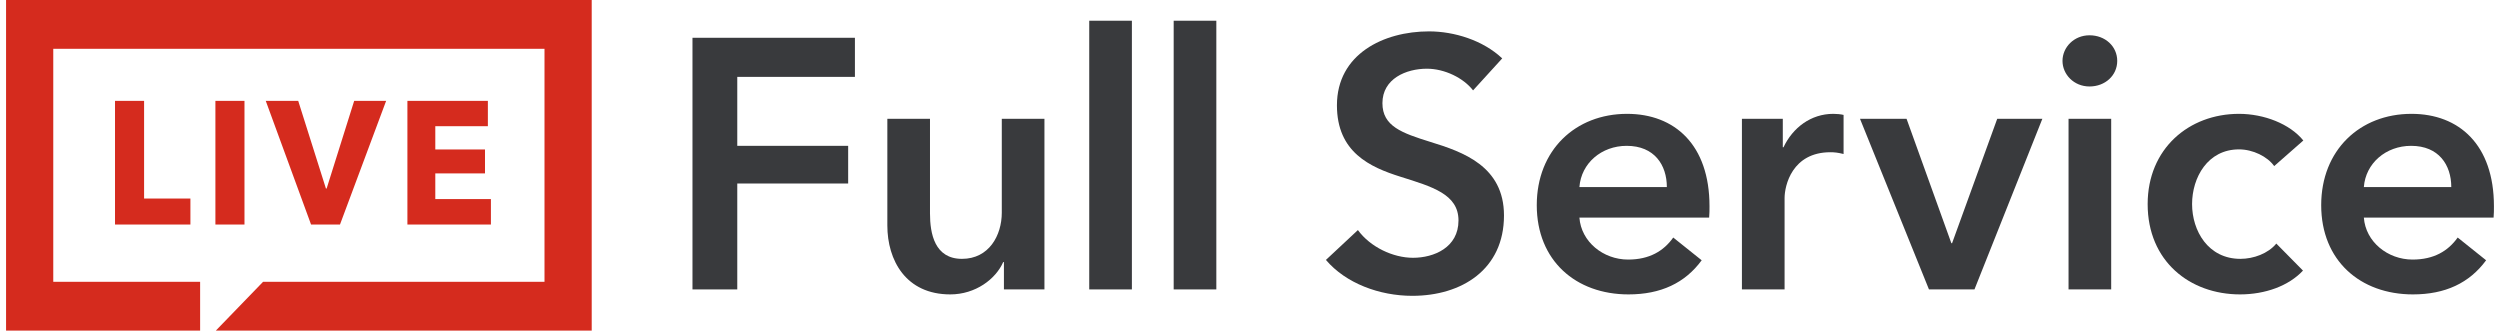 <?xml version="1.0" encoding="UTF-8"?> <svg xmlns="http://www.w3.org/2000/svg" width="242" height="32" viewBox="0 0 242 32" fill="none"> <g clip-path="url(#clip0)"> <path d="M67.032 28.016H71.368V17.763H82.102V14.117H71.368V7.442H82.756V3.657H67.032V28.016Z" fill="#393A3D"></path> <path d="M101.102 11.502H96.973V20.585C96.973 22.787 95.735 25.057 93.12 25.057C90.471 25.057 90.023 22.615 90.023 20.654V11.502H85.895V21.823C85.895 25.195 87.684 28.498 91.985 28.498C94.427 28.498 96.388 27.018 97.111 25.367H97.18V28.016H101.102V11.502Z" fill="#393A3D"></path> <path d="M105.438 28.016H109.567V2.006H105.438V28.016Z" fill="#393A3D"></path> <path d="M113.612 28.016H117.741V2.006H113.612V28.016Z" fill="#393A3D"></path> <path d="M145.414 5.653C143.556 3.898 140.769 3.038 138.326 3.038C133.923 3.038 129.415 5.24 129.415 10.194C129.415 14.736 132.615 16.181 135.574 17.11C138.636 18.073 141.182 18.796 141.182 21.342C141.182 23.956 138.808 24.954 136.778 24.954C134.851 24.954 132.65 23.922 131.445 22.27L128.349 25.161C130.276 27.431 133.544 28.636 136.709 28.636C141.492 28.636 145.586 26.09 145.586 20.86C145.586 16.078 141.595 14.701 138.464 13.738C135.712 12.878 133.819 12.224 133.819 9.988C133.819 7.614 136.124 6.651 138.12 6.651C139.84 6.651 141.664 7.545 142.593 8.749L145.414 5.653Z" fill="#393A3D"></path> <path d="M152.887 18.108C153.059 15.802 155.02 14.117 157.463 14.117C160.147 14.117 161.351 15.974 161.351 18.108H152.887ZM165.48 19.965C165.48 14.013 162.108 11.02 157.498 11.02C152.509 11.02 148.759 14.529 148.759 19.862C148.759 25.229 152.543 28.498 157.635 28.498C160.766 28.498 163.106 27.397 164.723 25.195L161.97 22.993C161.041 24.3 159.665 25.126 157.601 25.126C155.192 25.126 153.059 23.406 152.887 21.066H165.445C165.48 20.688 165.48 20.344 165.48 19.965Z" fill="#393A3D"></path> <path d="M168.618 28.016H172.747V19.174C172.747 17.97 173.469 14.736 177.185 14.736C177.563 14.736 177.907 14.77 178.458 14.908V11.123C178.183 11.054 177.77 11.02 177.46 11.02C175.293 11.02 173.538 12.362 172.643 14.254H172.575V11.502H168.618V28.016Z" fill="#393A3D"></path> <path d="M186.724 28.016H191.128L197.699 11.502H193.33L188.96 23.544H188.892L184.556 11.502H180.049L186.724 28.016Z" fill="#393A3D"></path> <path d="M200.235 28.016H204.363V11.502H200.235V28.016ZM199.65 5.894C199.65 7.201 200.751 8.371 202.265 8.371C203.779 8.371 204.948 7.304 204.948 5.894C204.948 4.483 203.779 3.416 202.265 3.416C200.751 3.416 199.65 4.586 199.65 5.894Z" fill="#393A3D"></path> <path d="M222.962 13.6C221.655 11.983 219.143 11.02 216.735 11.02C211.884 11.02 207.893 14.392 207.893 19.759C207.893 25.264 211.952 28.498 216.838 28.498C219.281 28.498 221.551 27.672 222.928 26.193L220.347 23.578C219.556 24.541 218.145 25.057 216.872 25.057C213.742 25.057 212.193 22.339 212.193 19.759C212.193 17.179 213.707 14.46 216.735 14.46C218.077 14.46 219.487 15.149 220.141 16.078L222.962 13.6Z" fill="#393A3D"></path> <path d="M228.821 18.108C228.993 15.802 230.954 14.117 233.397 14.117C236.08 14.117 237.284 15.974 237.284 18.108H228.821ZM241.413 19.965C241.413 14.013 238.041 11.02 233.431 11.02C228.442 11.02 224.692 14.529 224.692 19.862C224.692 25.229 228.477 28.498 233.569 28.498C236.699 28.498 239.039 27.397 240.656 25.195L237.904 22.993C236.975 24.3 235.598 25.126 233.534 25.126C231.126 25.126 228.993 23.406 228.821 21.066H241.379C241.413 20.688 241.413 20.344 241.413 19.965Z" fill="#393A3D"></path> <path fill-rule="evenodd" clip-rule="evenodd" d="M0.587 0V32H19.372V27.279H5.156V4.721H52.708V27.279H25.464L20.895 32H57.278V0H0.587Z" fill="#D52B1E"></path> <path d="M18.432 21.736H11.133V9.767H13.948V19.217H18.432V21.736ZM23.666 21.736H20.851V9.767H23.666V21.736ZM37.377 9.767L32.91 21.736H30.111L25.726 9.767H28.868L31.551 18.253H31.617L34.284 9.767H37.377ZM47.521 21.736H39.437V9.767H47.226V12.218H42.137V14.466H46.948V16.782H42.137V19.268H47.521V21.736Z" fill="#D52B1E"></path> </g> <defs> <clipPath id="clip0"> <rect width="240.826" height="32" fill="white" transform="translate(0.587)"></rect> </clipPath> </defs> </svg> 